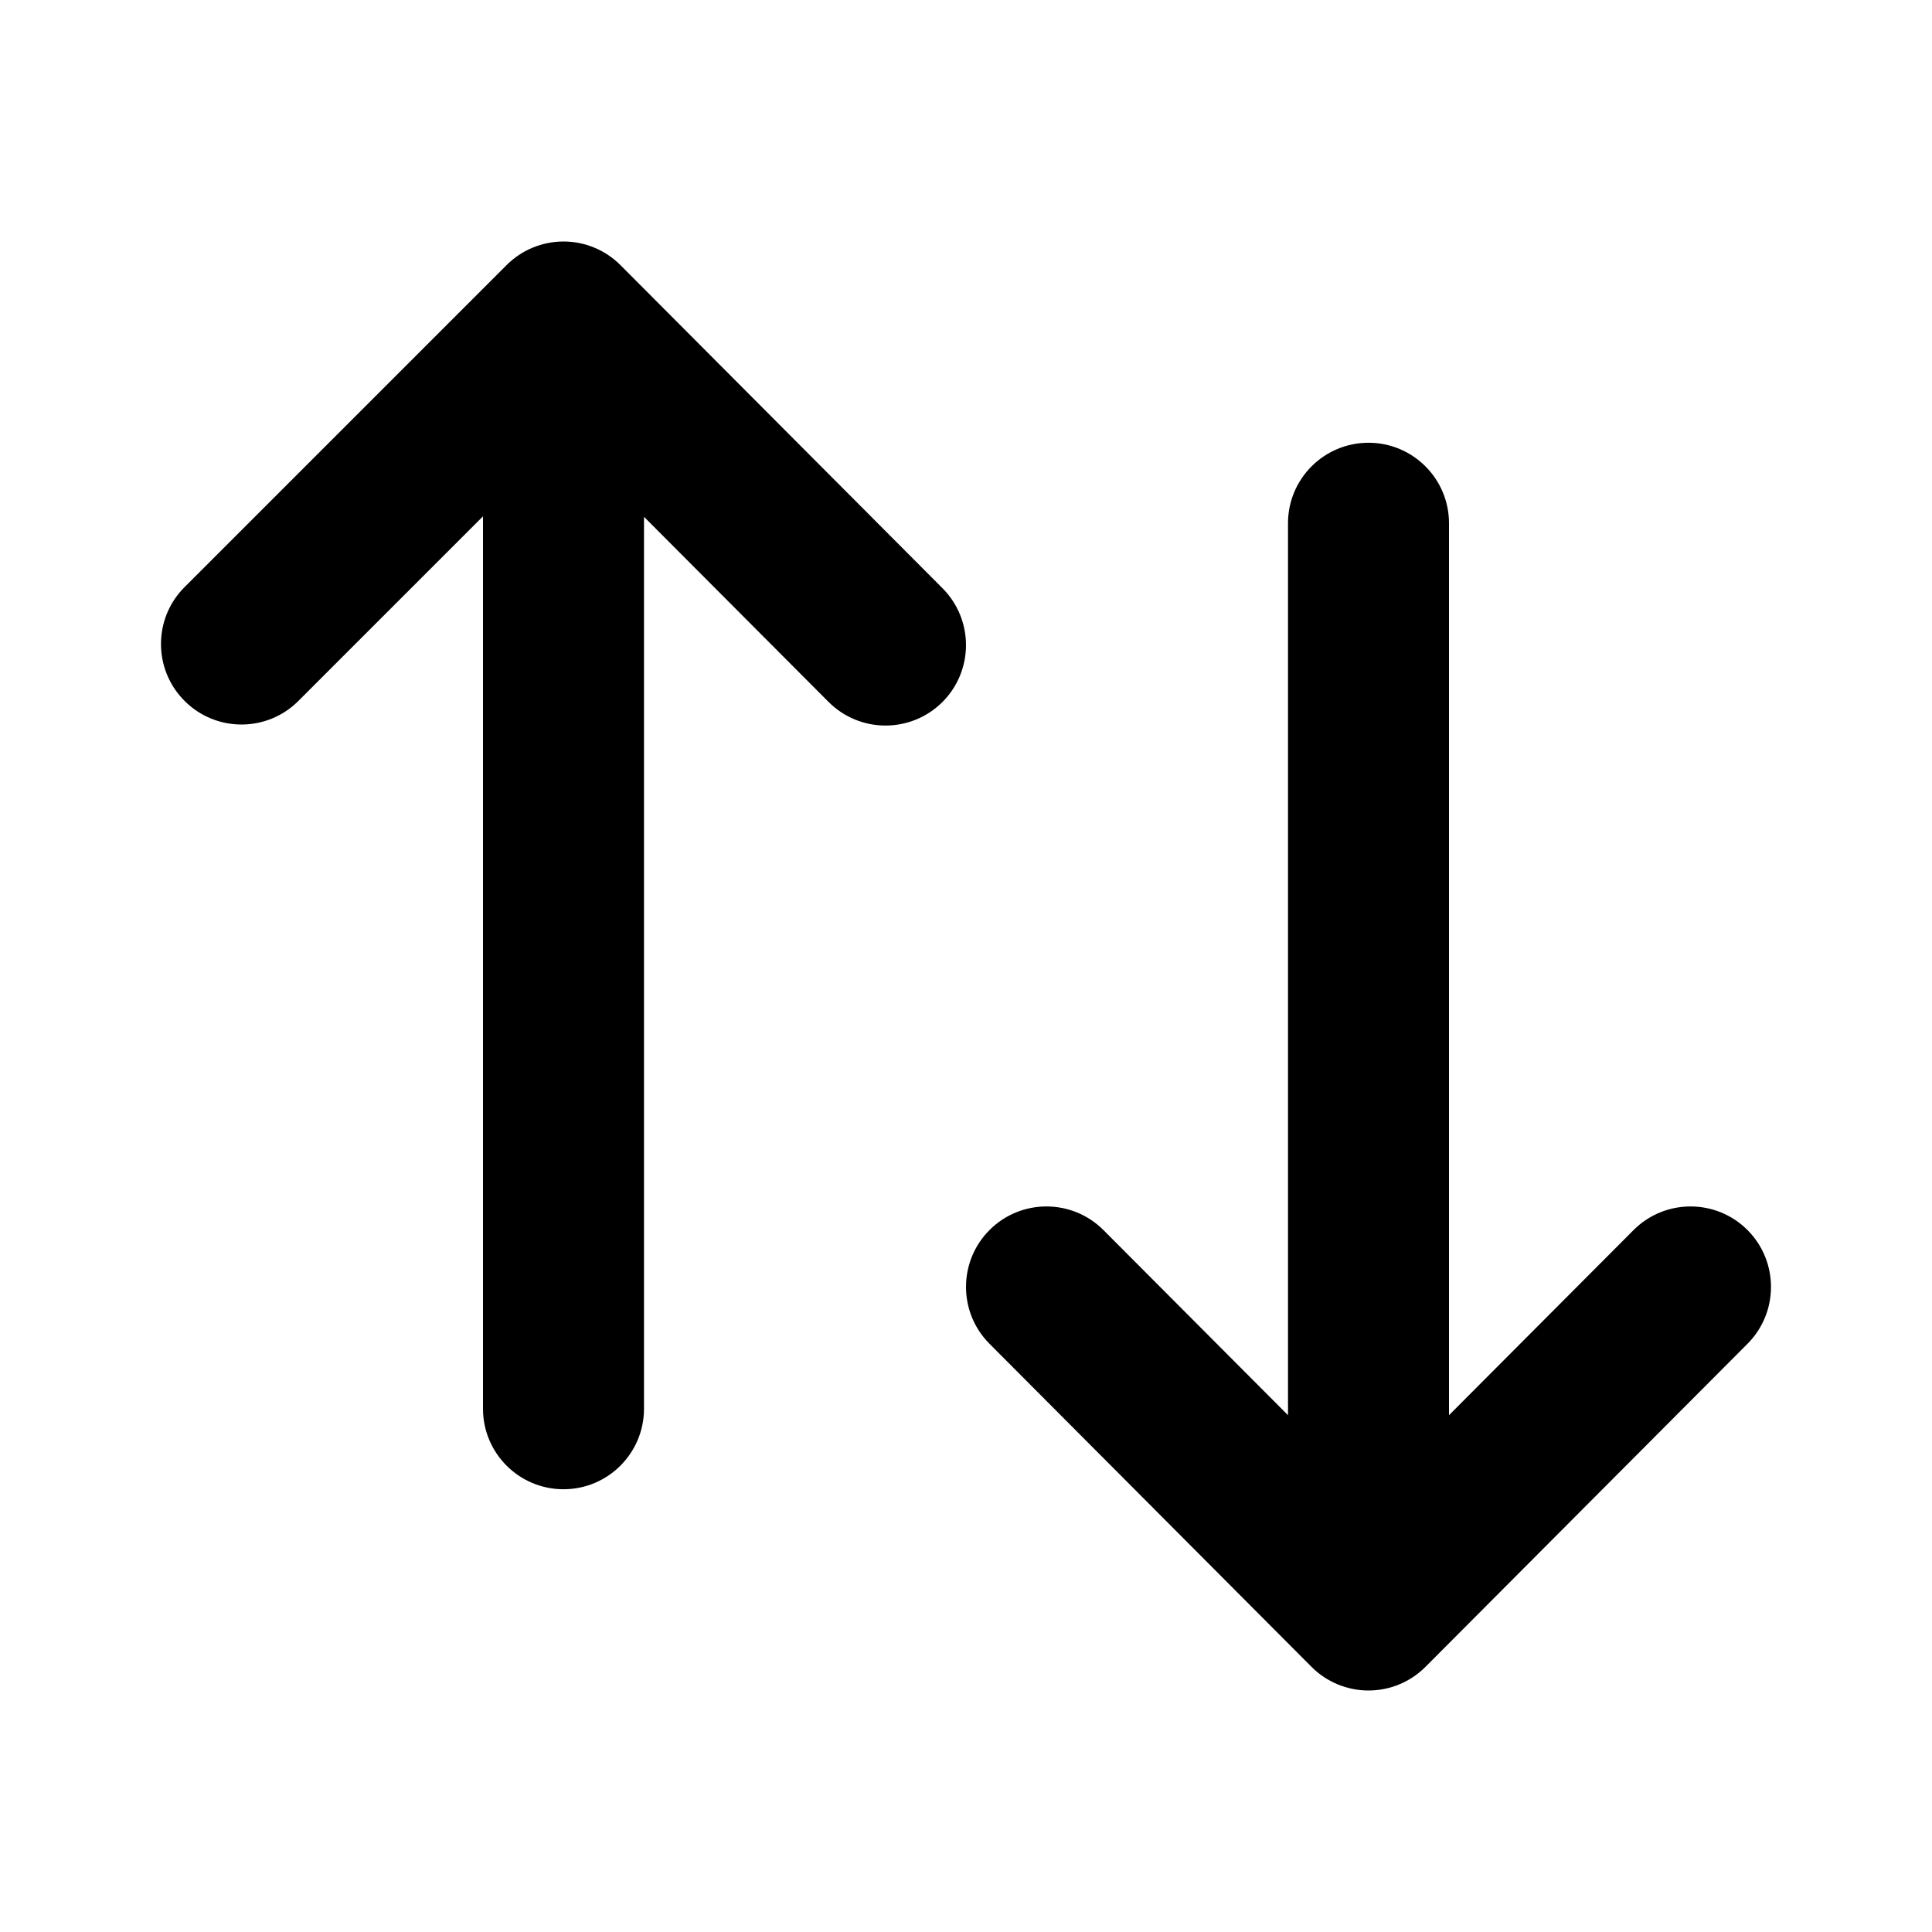 <svg width="24" height="24" viewBox="0 0 24 24" fill="none" xmlns="http://www.w3.org/2000/svg">
<path fill-rule="evenodd" clip-rule="evenodd" d="M7 18.5C6.448 18.5 6 18.052 6 17.5L6 6.414L3.707 8.707C3.317 9.098 2.683 9.098 2.293 8.707C1.902 8.317 1.902 7.683 2.293 7.293L6.293 3.293C6.481 3.105 6.735 3 7.001 3C7.266 3 7.521 3.106 7.708 3.294L11.708 7.307C12.098 7.699 12.097 8.332 11.706 8.722C11.315 9.111 10.682 9.11 10.292 8.719L8 6.42L8 17.5C8 18.052 7.552 18.5 7 18.5Z" fill="currentColor"/>
<path fill-rule="evenodd" clip-rule="evenodd" d="M17 21C16.734 21 16.479 20.894 16.292 20.706L12.292 16.693C11.902 16.302 11.903 15.668 12.294 15.278C12.685 14.889 13.318 14.89 13.708 15.281L16 17.58L16 6.5C16 5.948 16.448 5.5 17 5.5C17.552 5.5 18 5.948 18 6.5V17.58L20.292 15.281C20.682 14.89 21.315 14.889 21.706 15.278C22.097 15.668 22.098 16.302 21.708 16.693L17.708 20.706C17.521 20.894 17.266 21 17 21Z" fill="currentColor"/>
</svg>
